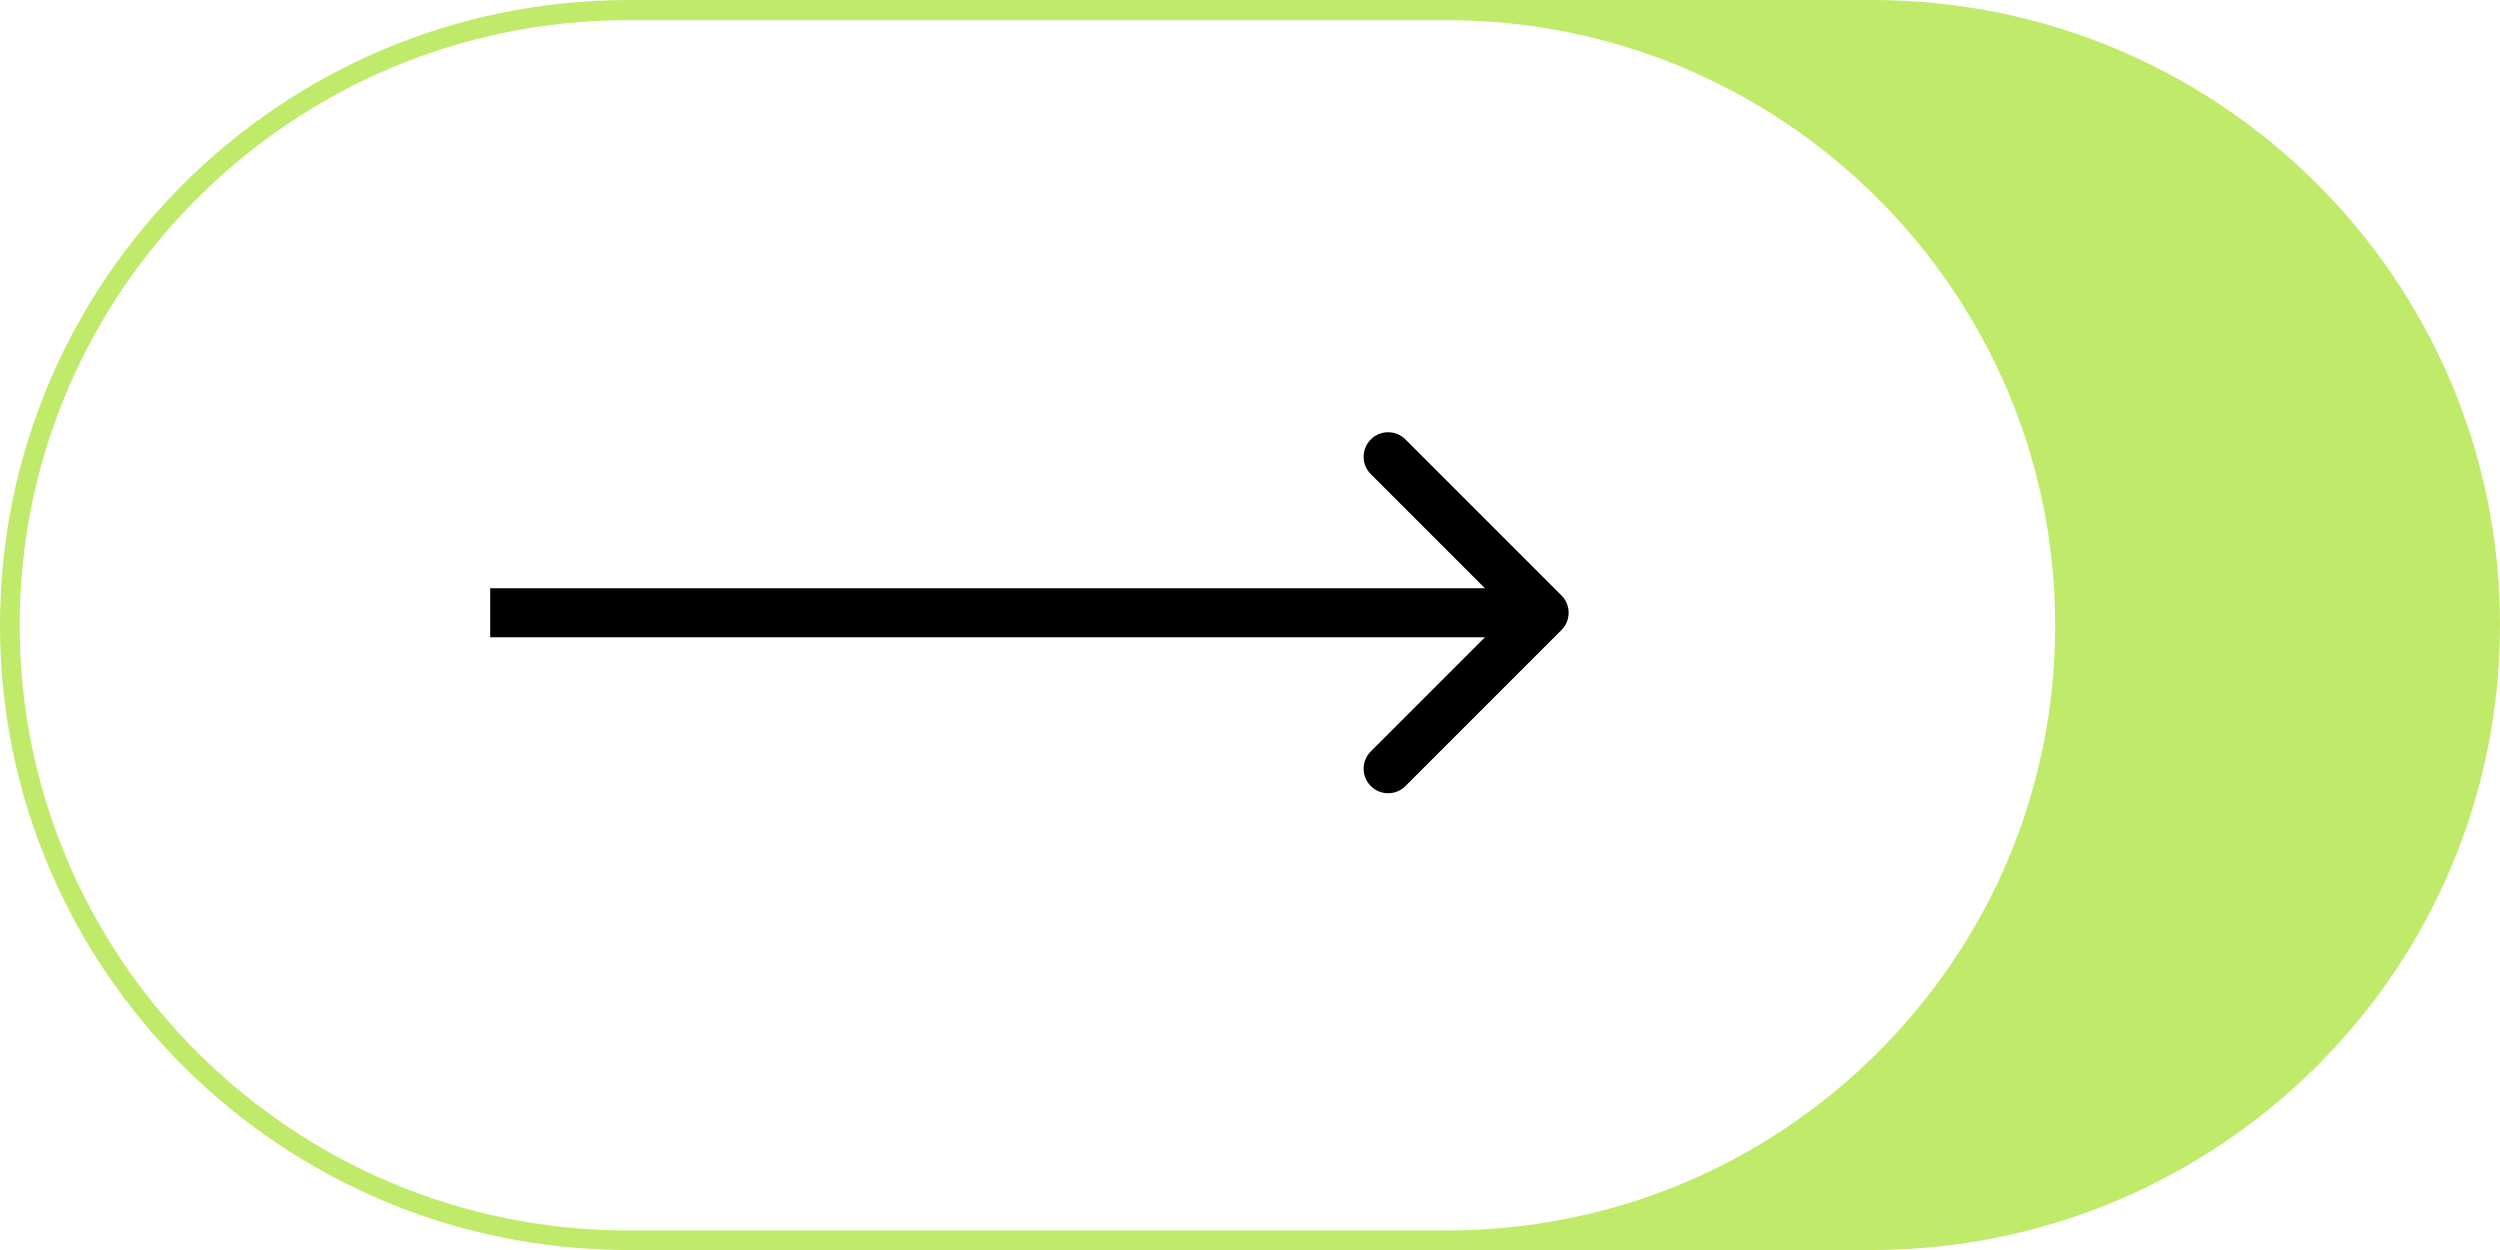 <?xml version="1.0" encoding="UTF-8"?> <svg xmlns="http://www.w3.org/2000/svg" width="102" height="51" viewBox="0 0 102 51" fill="none"> <path d="M94.505 43.518C99.142 38.905 102 32.545 102 25.488C102 11.422 90.544 0 76.382 0H59.035H25.618C11.456 0.025 0 11.447 0 25.512C0 39.578 11.481 51 25.618 51H59.035H76.382C83.451 51 89.868 48.132 94.505 43.518ZM25.618 50.202C11.932 50.202 0.802 39.129 0.802 25.512C0.802 11.896 11.932 0.823 25.618 0.823H59.035C72.722 0.823 83.852 11.896 83.852 25.512C83.852 32.096 81.27 38.306 76.582 42.97C71.895 47.633 65.653 50.202 59.035 50.202H25.618Z" fill="#C0EA6A"></path> <path d="M63.707 25.707C64.098 25.317 64.098 24.683 63.707 24.293L57.343 17.929C56.953 17.538 56.319 17.538 55.929 17.929C55.538 18.32 55.538 18.953 55.929 19.343L61.586 25L55.929 30.657C55.538 31.047 55.538 31.68 55.929 32.071C56.319 32.462 56.953 32.462 57.343 32.071L63.707 25.707ZM20 26H63V24H20V26Z" fill="black"></path> </svg> 